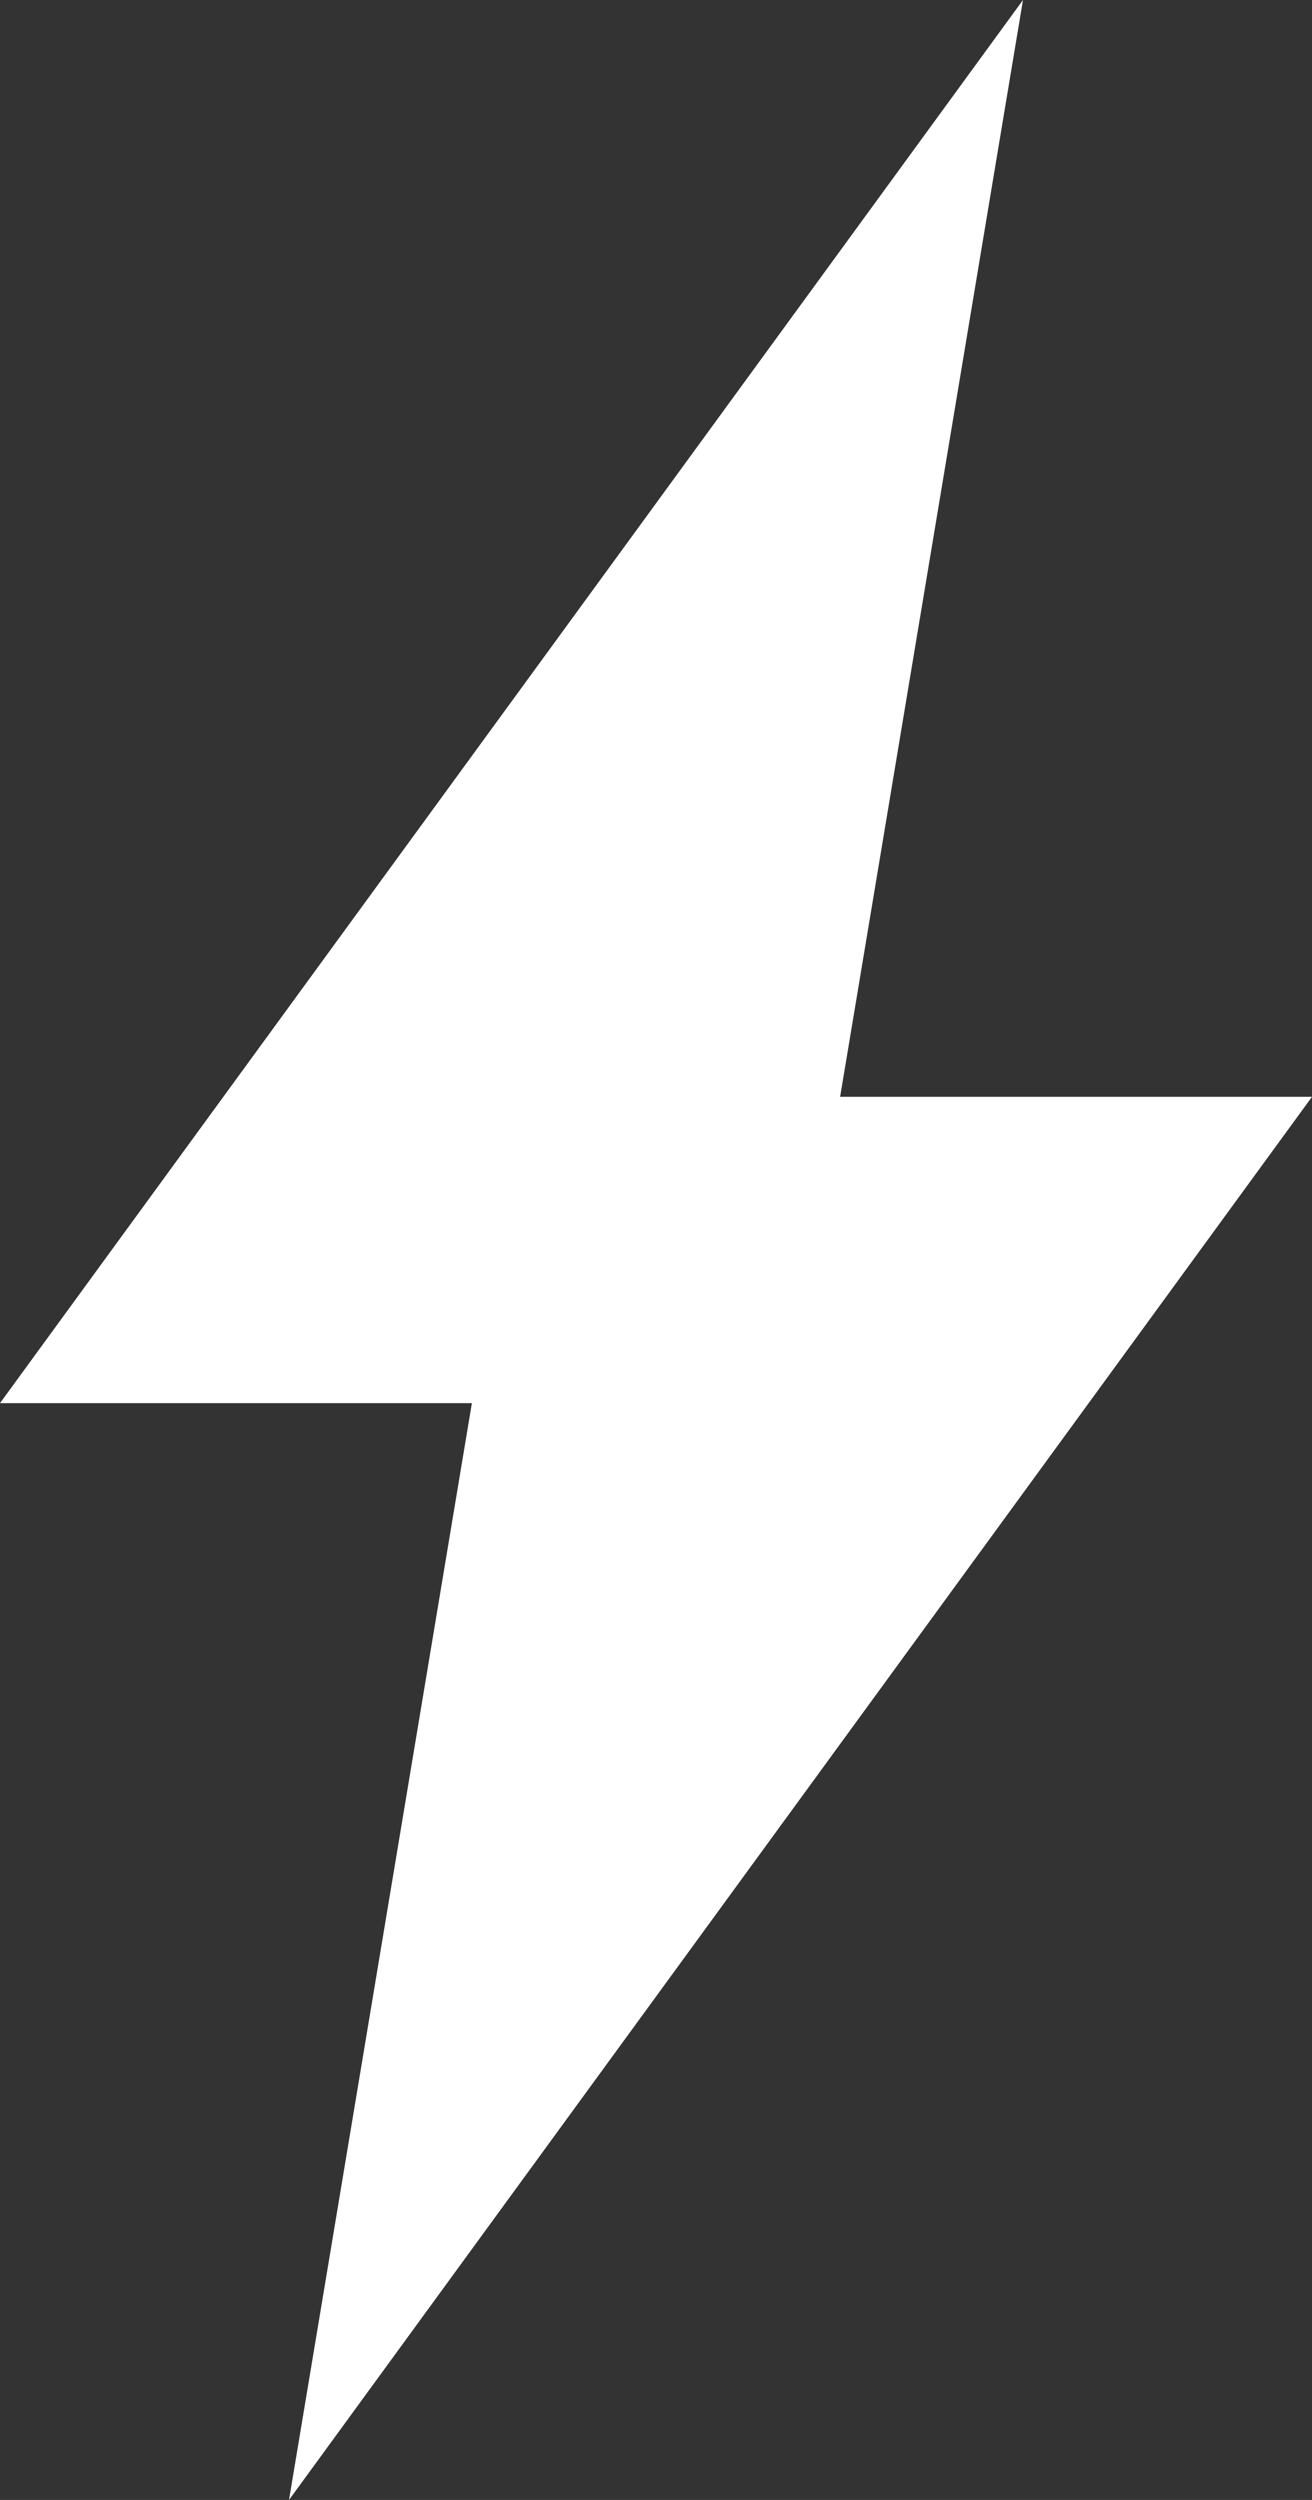 <svg width="21" height="40" viewBox="0 0 21 40" fill="none" xmlns="http://www.w3.org/2000/svg">
<rect x="0" y="0" width="21" height="40" fill="#333333" stroke="none"/>
<path d="M16.374 0L0 22.451H7.553L4.626 40L21 17.549H13.447L16.374 0Z" fill="white"/>
</svg>
